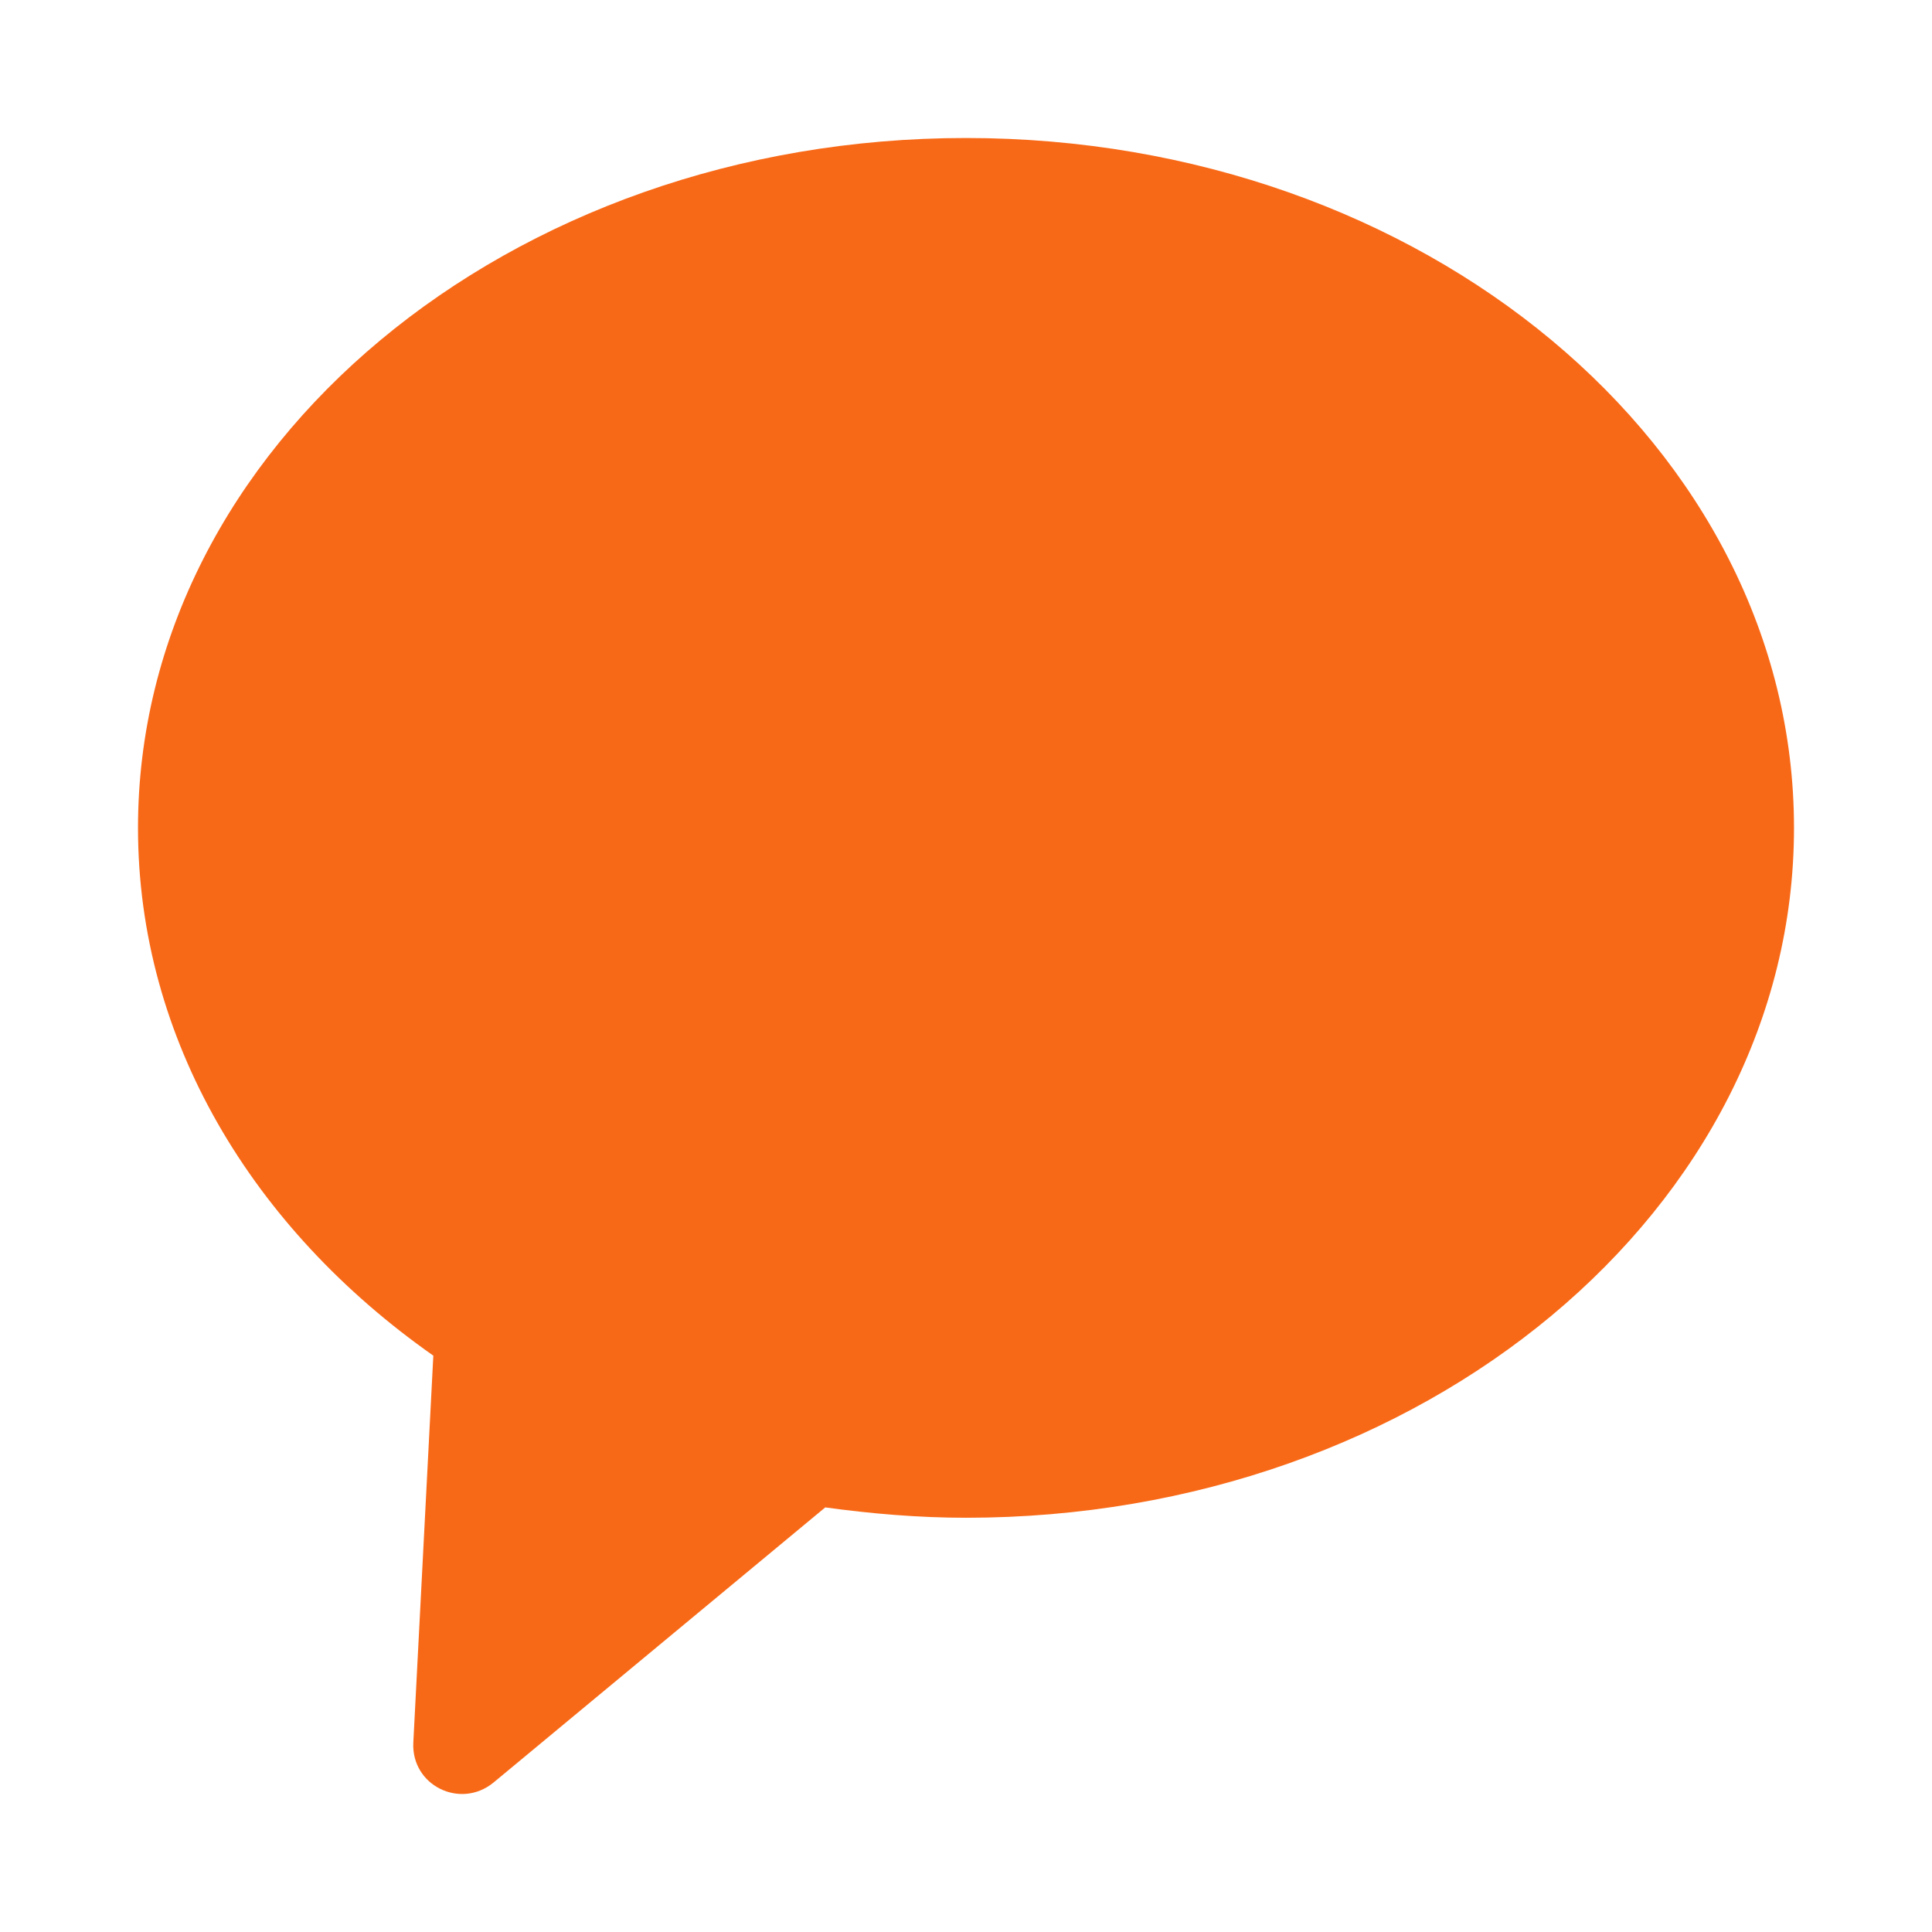 <svg width="56" height="56" viewBox="0 0 56 56" fill="none" xmlns="http://www.w3.org/2000/svg">
<path d="M28 4C14.74 4 4 12.959 4 23.997C4 30.136 7.32 35.615 12.56 39.294L11.98 50.512C11.92 51.752 13.34 52.452 14.3 51.672L23.92 43.693C25.24 43.873 26.6 43.993 28 43.993C41.26 43.993 52 35.035 52 23.997C52 12.959 41.26 4 28 4Z" fill="#F86917"/>
</svg>
